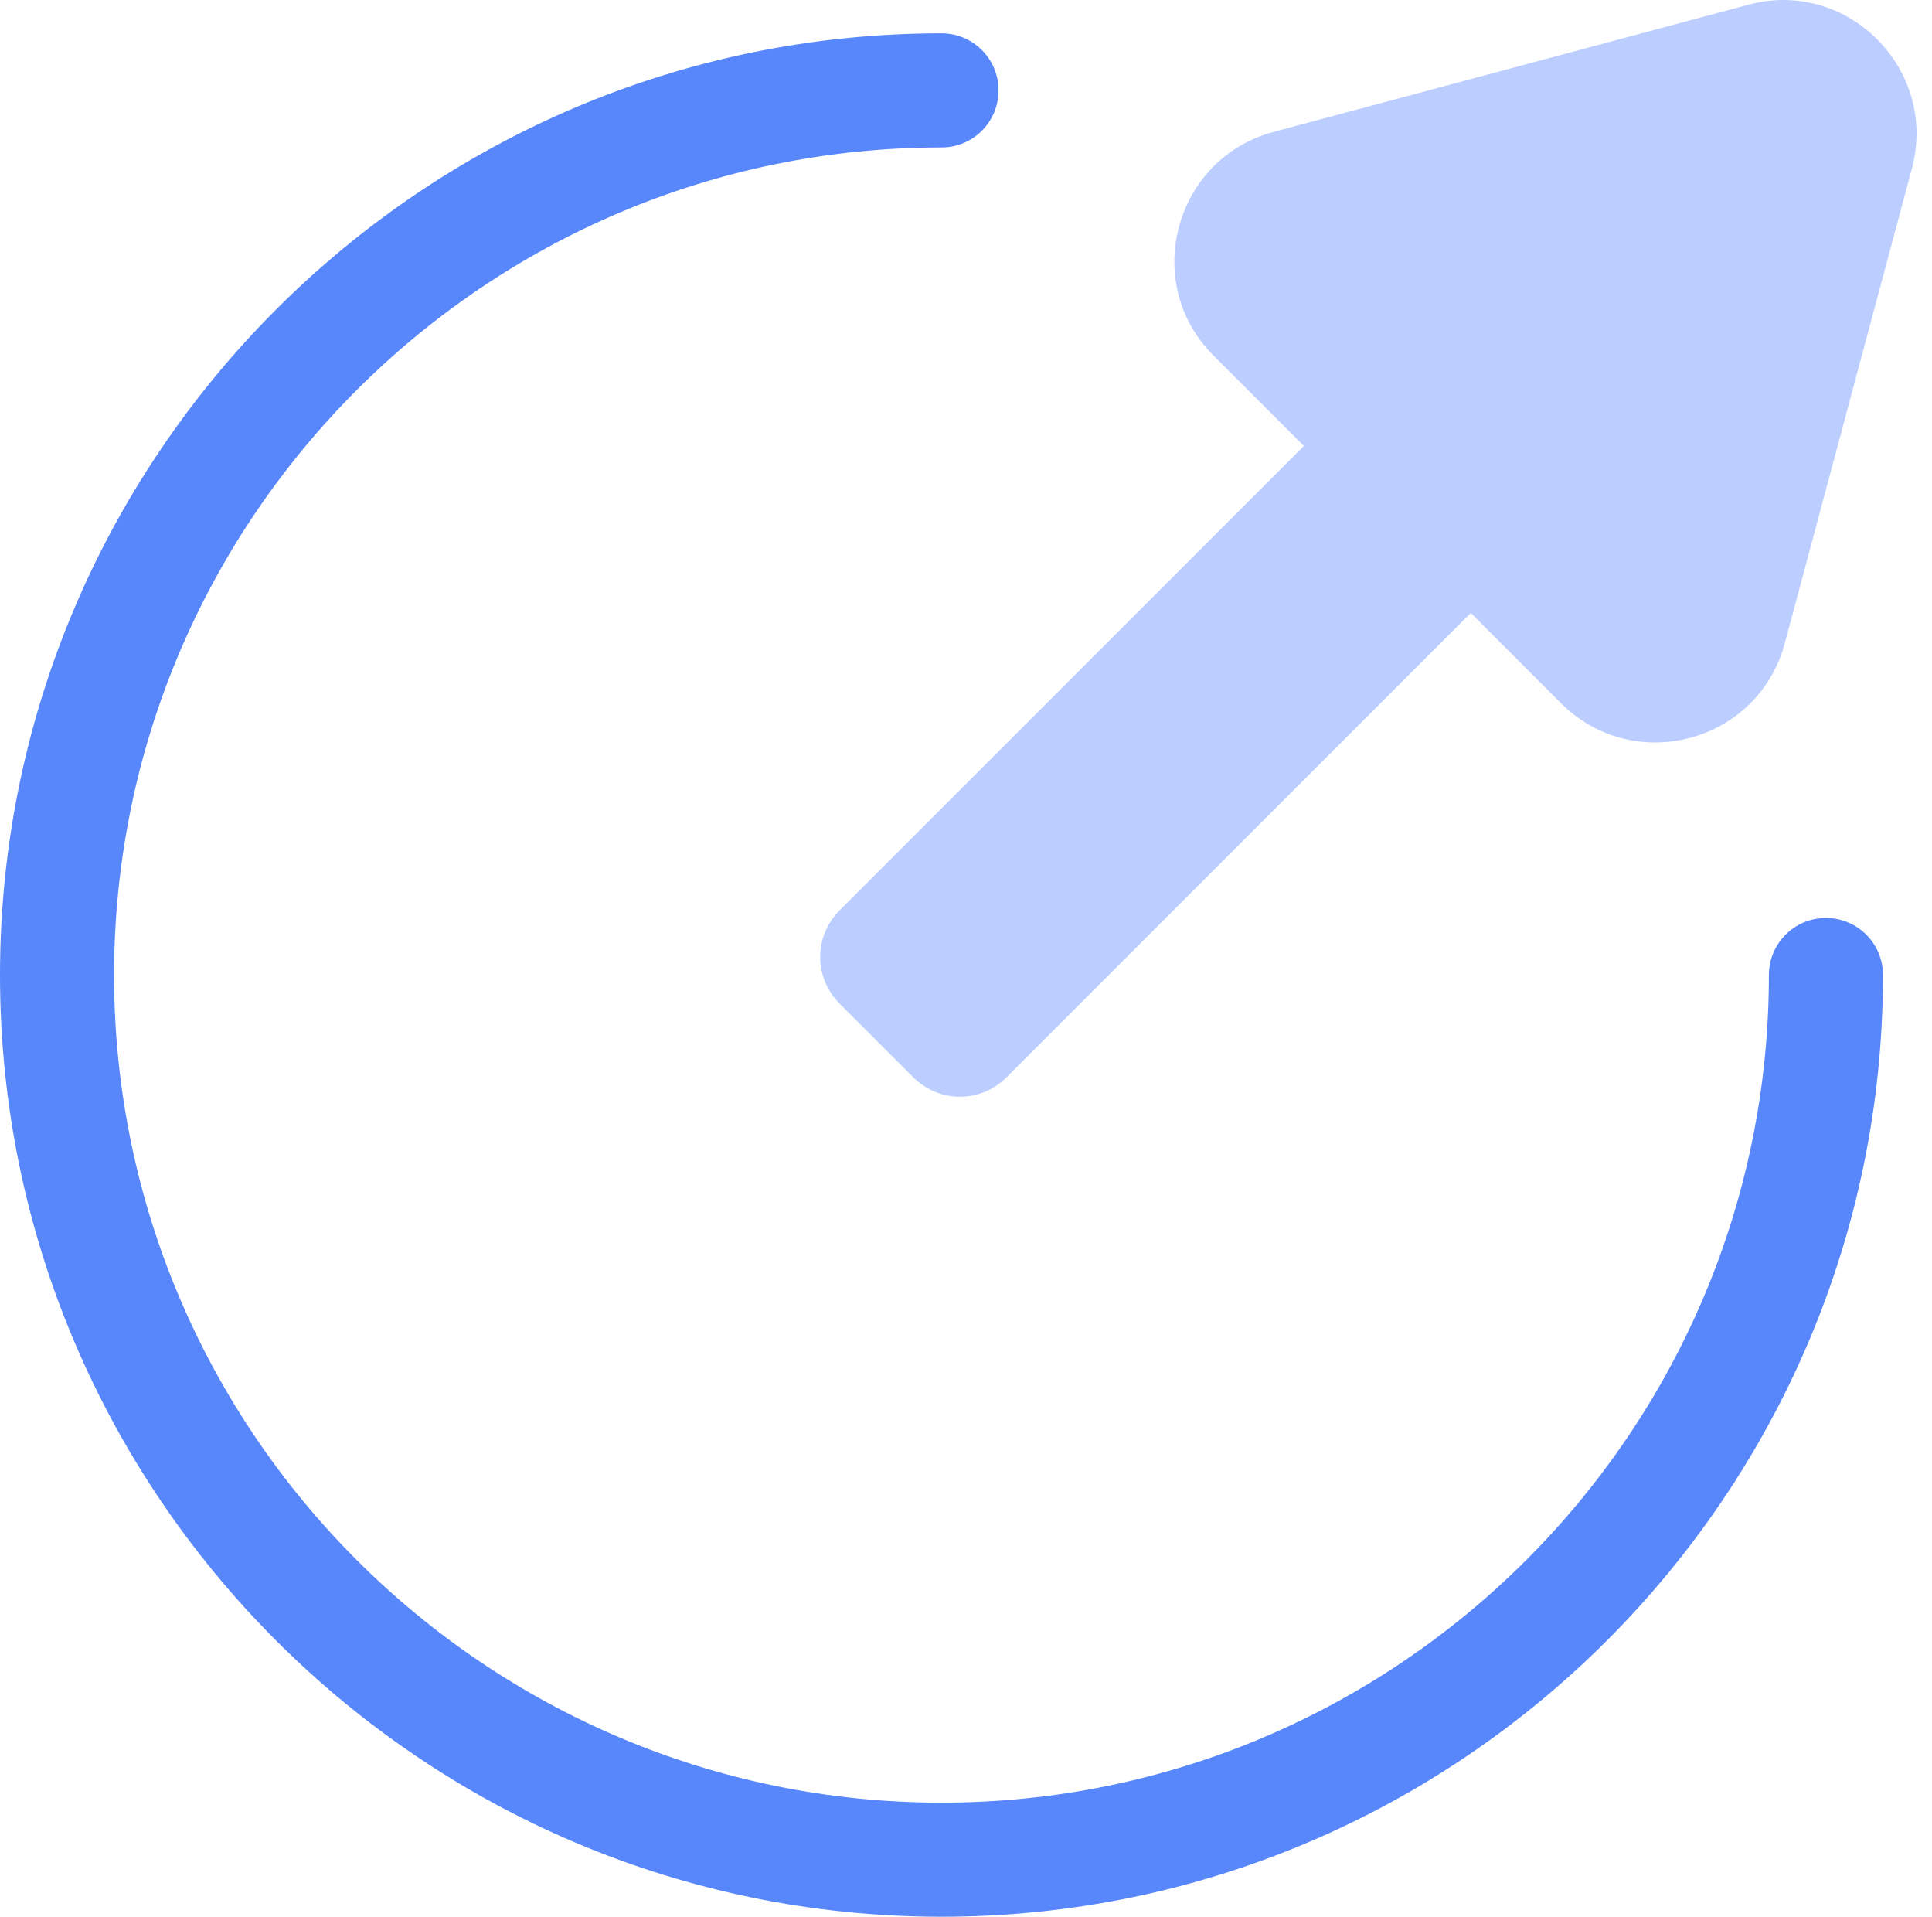 <?xml version="1.0" encoding="UTF-8"?> <svg xmlns="http://www.w3.org/2000/svg" width="123" height="122" viewBox="0 0 123 122" fill="none"><path d="M59.939 122C26.895 122 0 95.105 0 62.061C0 29.017 26.895 2.121 59.939 2.121C61.949 2.121 63.571 3.743 63.571 5.753C63.571 7.762 61.949 9.384 59.939 9.384C30.89 9.384 7.262 33.011 7.262 62.061C7.262 91.111 30.89 114.738 59.939 114.738C88.989 114.738 112.616 91.111 112.616 62.061C112.616 60.051 114.238 58.429 116.248 58.429C118.257 58.429 119.879 60.051 119.879 62.061C119.879 95.105 92.984 122 59.939 122Z" fill="#5886FB"></path><path d="M77.273 22.65L83.01 28.387L53.452 57.945C51.805 59.591 51.805 62.23 53.452 63.876L58.148 68.573C59.794 70.219 62.433 70.219 64.079 68.573L93.637 39.014L99.374 44.752C104.022 49.4 111.939 47.269 113.633 40.927L121.718 10.739C123.413 4.397 117.603 -1.413 111.285 0.306L81.097 8.391C74.755 10.086 72.625 18.026 77.273 22.65Z" fill="#BBCEFF"></path></svg> 